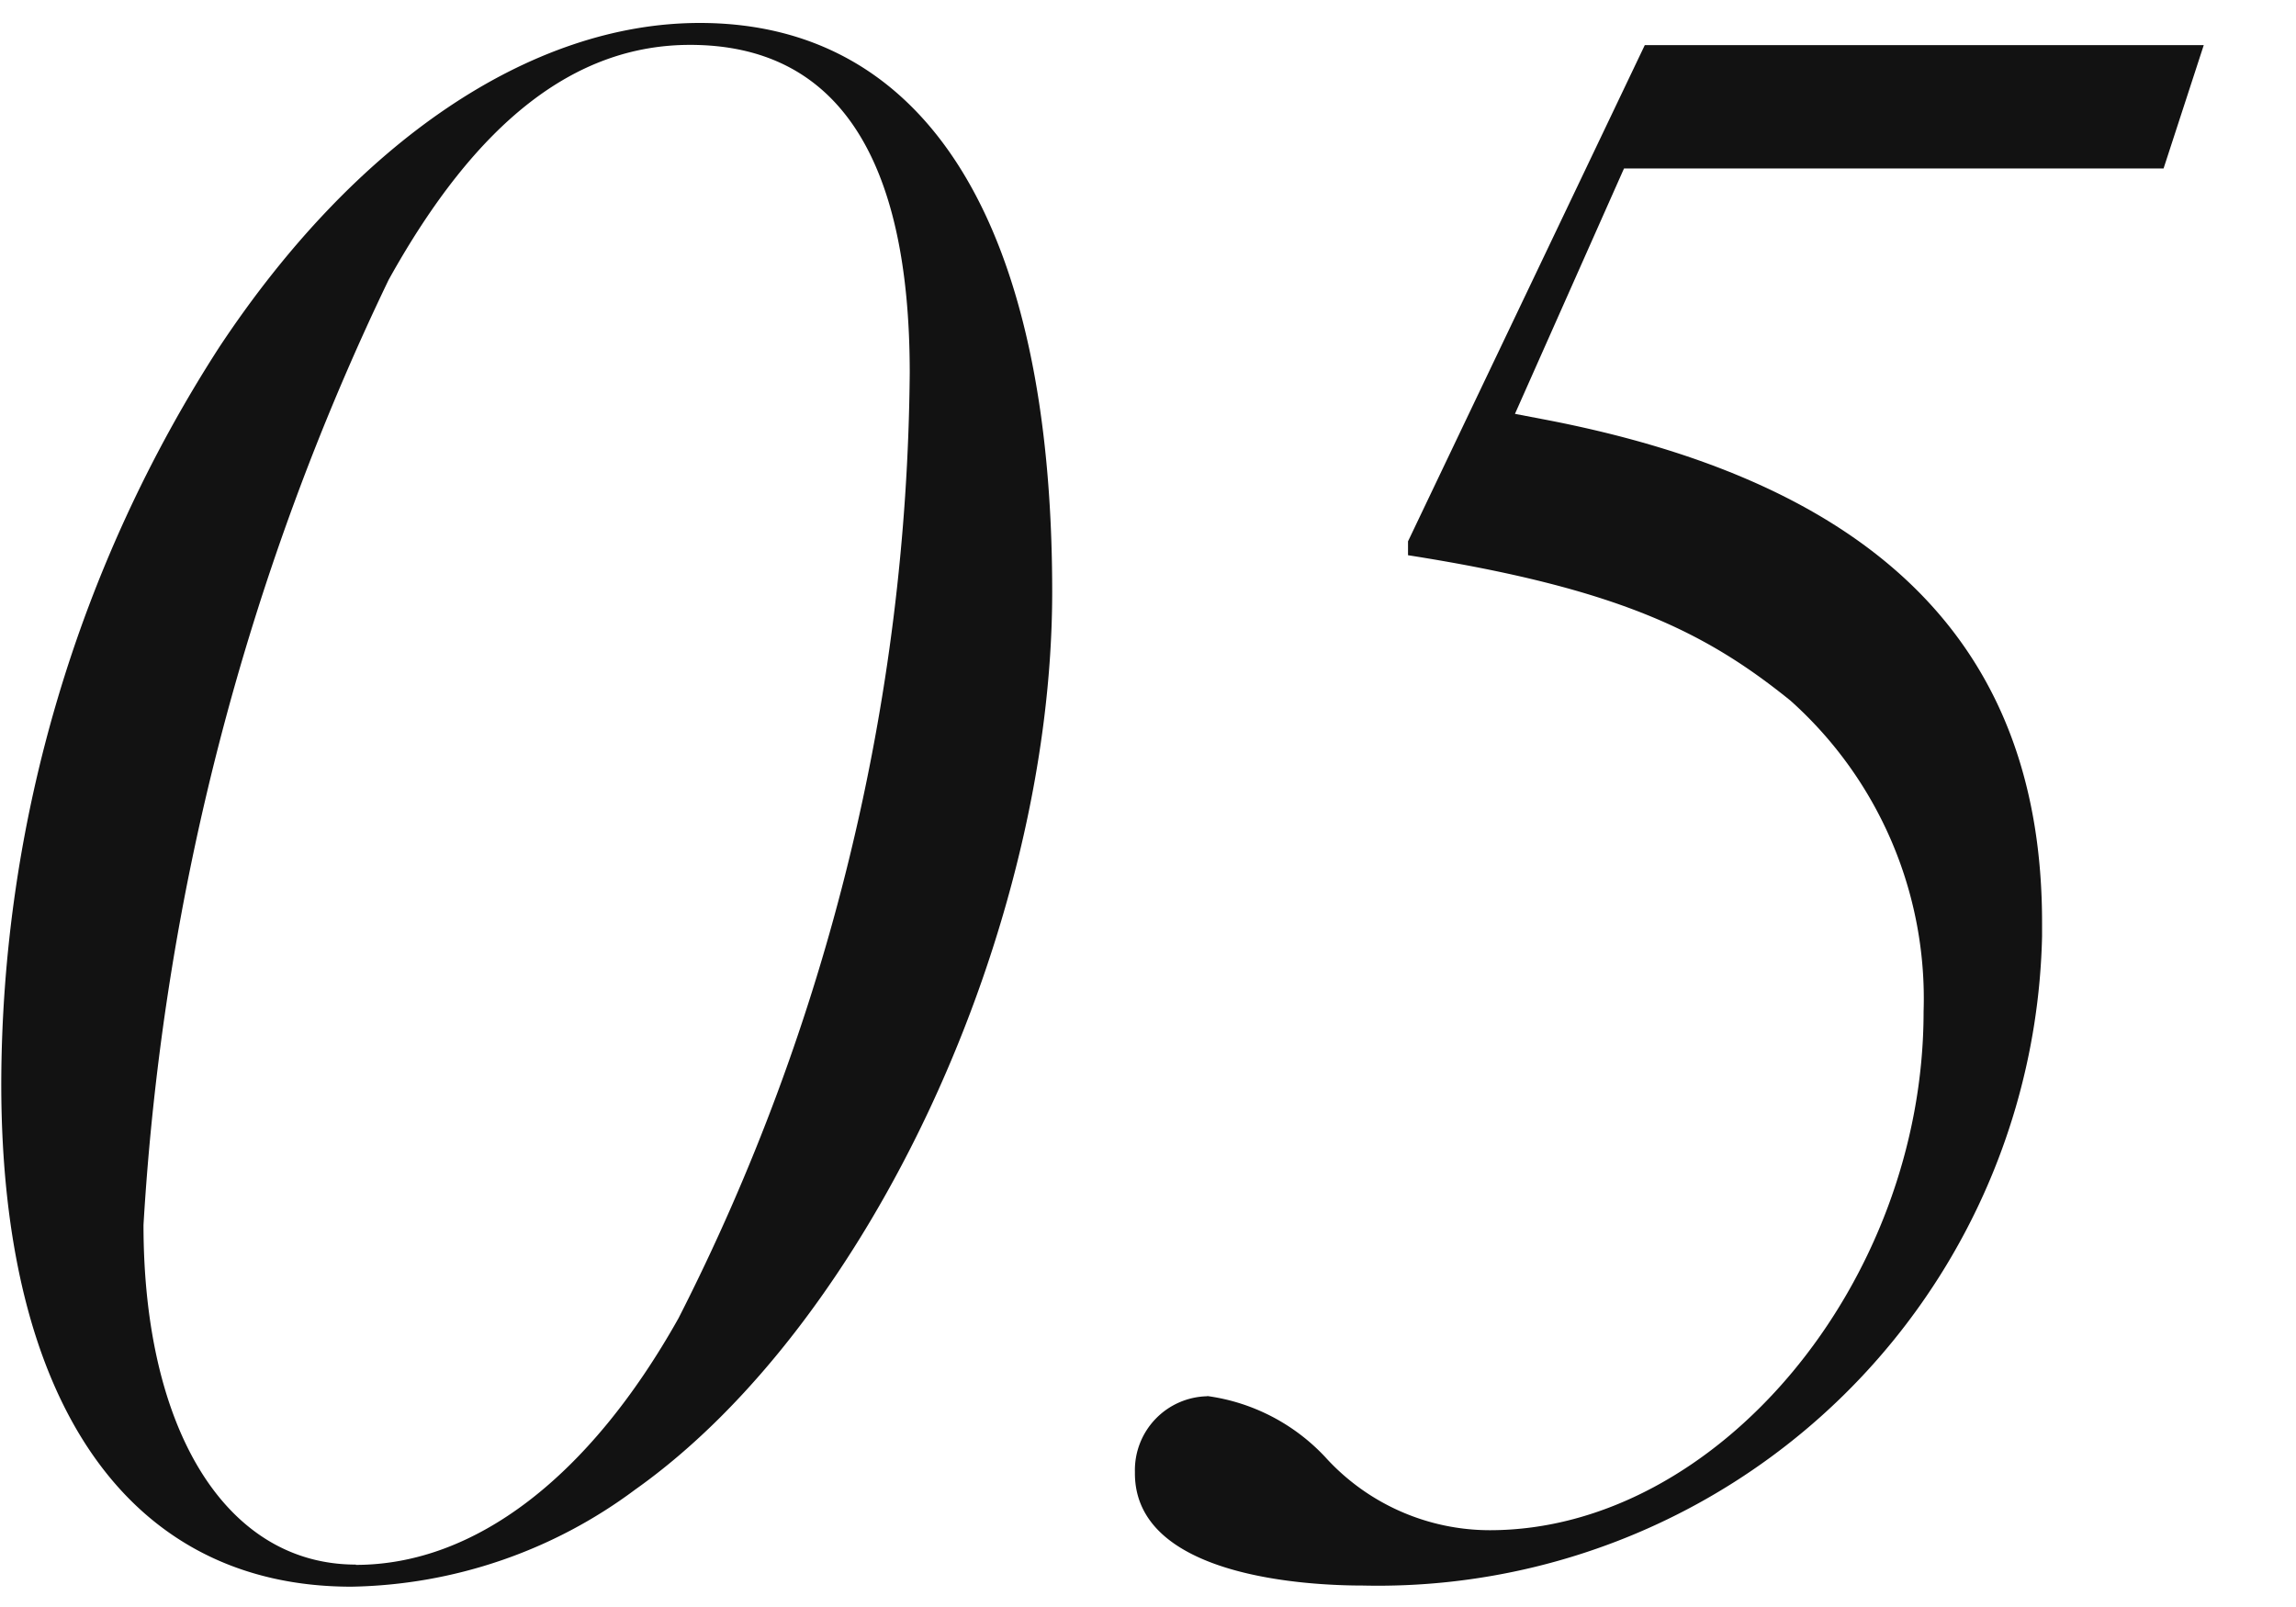 <svg xmlns="http://www.w3.org/2000/svg" xmlns:xlink="http://www.w3.org/1999/xlink" width="40" height="28" viewBox="0 0 40 28">
  <defs>
    <clipPath id="clip-path">
      <rect id="Rectangle_55571" data-name="Rectangle 55571" width="40" height="28" fill="none"/>
    </clipPath>
  </defs>
  <g id="_05" data-name="05" clip-path="url(#clip-path)">
    <path id="_パス_509571" d="M12.19.4C9.254.4,6.2,2.456,3.822,6.046a23.747,23.747,0,0,0-3.8,12.836c0,5.57,2.223,8.764,6.1,8.764a8.5,8.5,0,0,0,4.947-1.694c4.072-2.886,7.262-9.757,7.262-15.642C18.33,3.917,16.149.4,12.19.4M6.2,27.261c-2.25,0-3.7-2.323-3.7-5.919A43.94,43.94,0,0,1,6.771,4.875C8.3,2.121,10.015.782,12.022.782c2.539,0,3.827,1.922,3.827,5.713a36.948,36.948,0,0,1-4.027,16.471c-1.552,2.769-3.549,4.3-5.623,4.3" fill="#121212"/>
    <path id="_パス_510797" d="M21.031,24.328a1.288,1.288,0,0,0-1.259,1.316q0,.013,0,.026c0,1.817,3.036,1.956,3.966,1.956A11.574,11.574,0,0,0,35.576,16.319q0-.124,0-.247c0-4.792-2.85-7.661-8.712-8.771l-.471-.09,1.9-4.276h9.4l.7-2.149H28.655L24.53,9.432v.242c3.667.576,5.187,1.341,6.661,2.532a6.963,6.963,0,0,1,2.321,5.421c0,4.729-3.6,9.035-7.559,9.035a3.874,3.874,0,0,1-2.865-1.274,3.449,3.449,0,0,0-2.057-1.064" fill="#121212"/>
  </g>
</svg>

